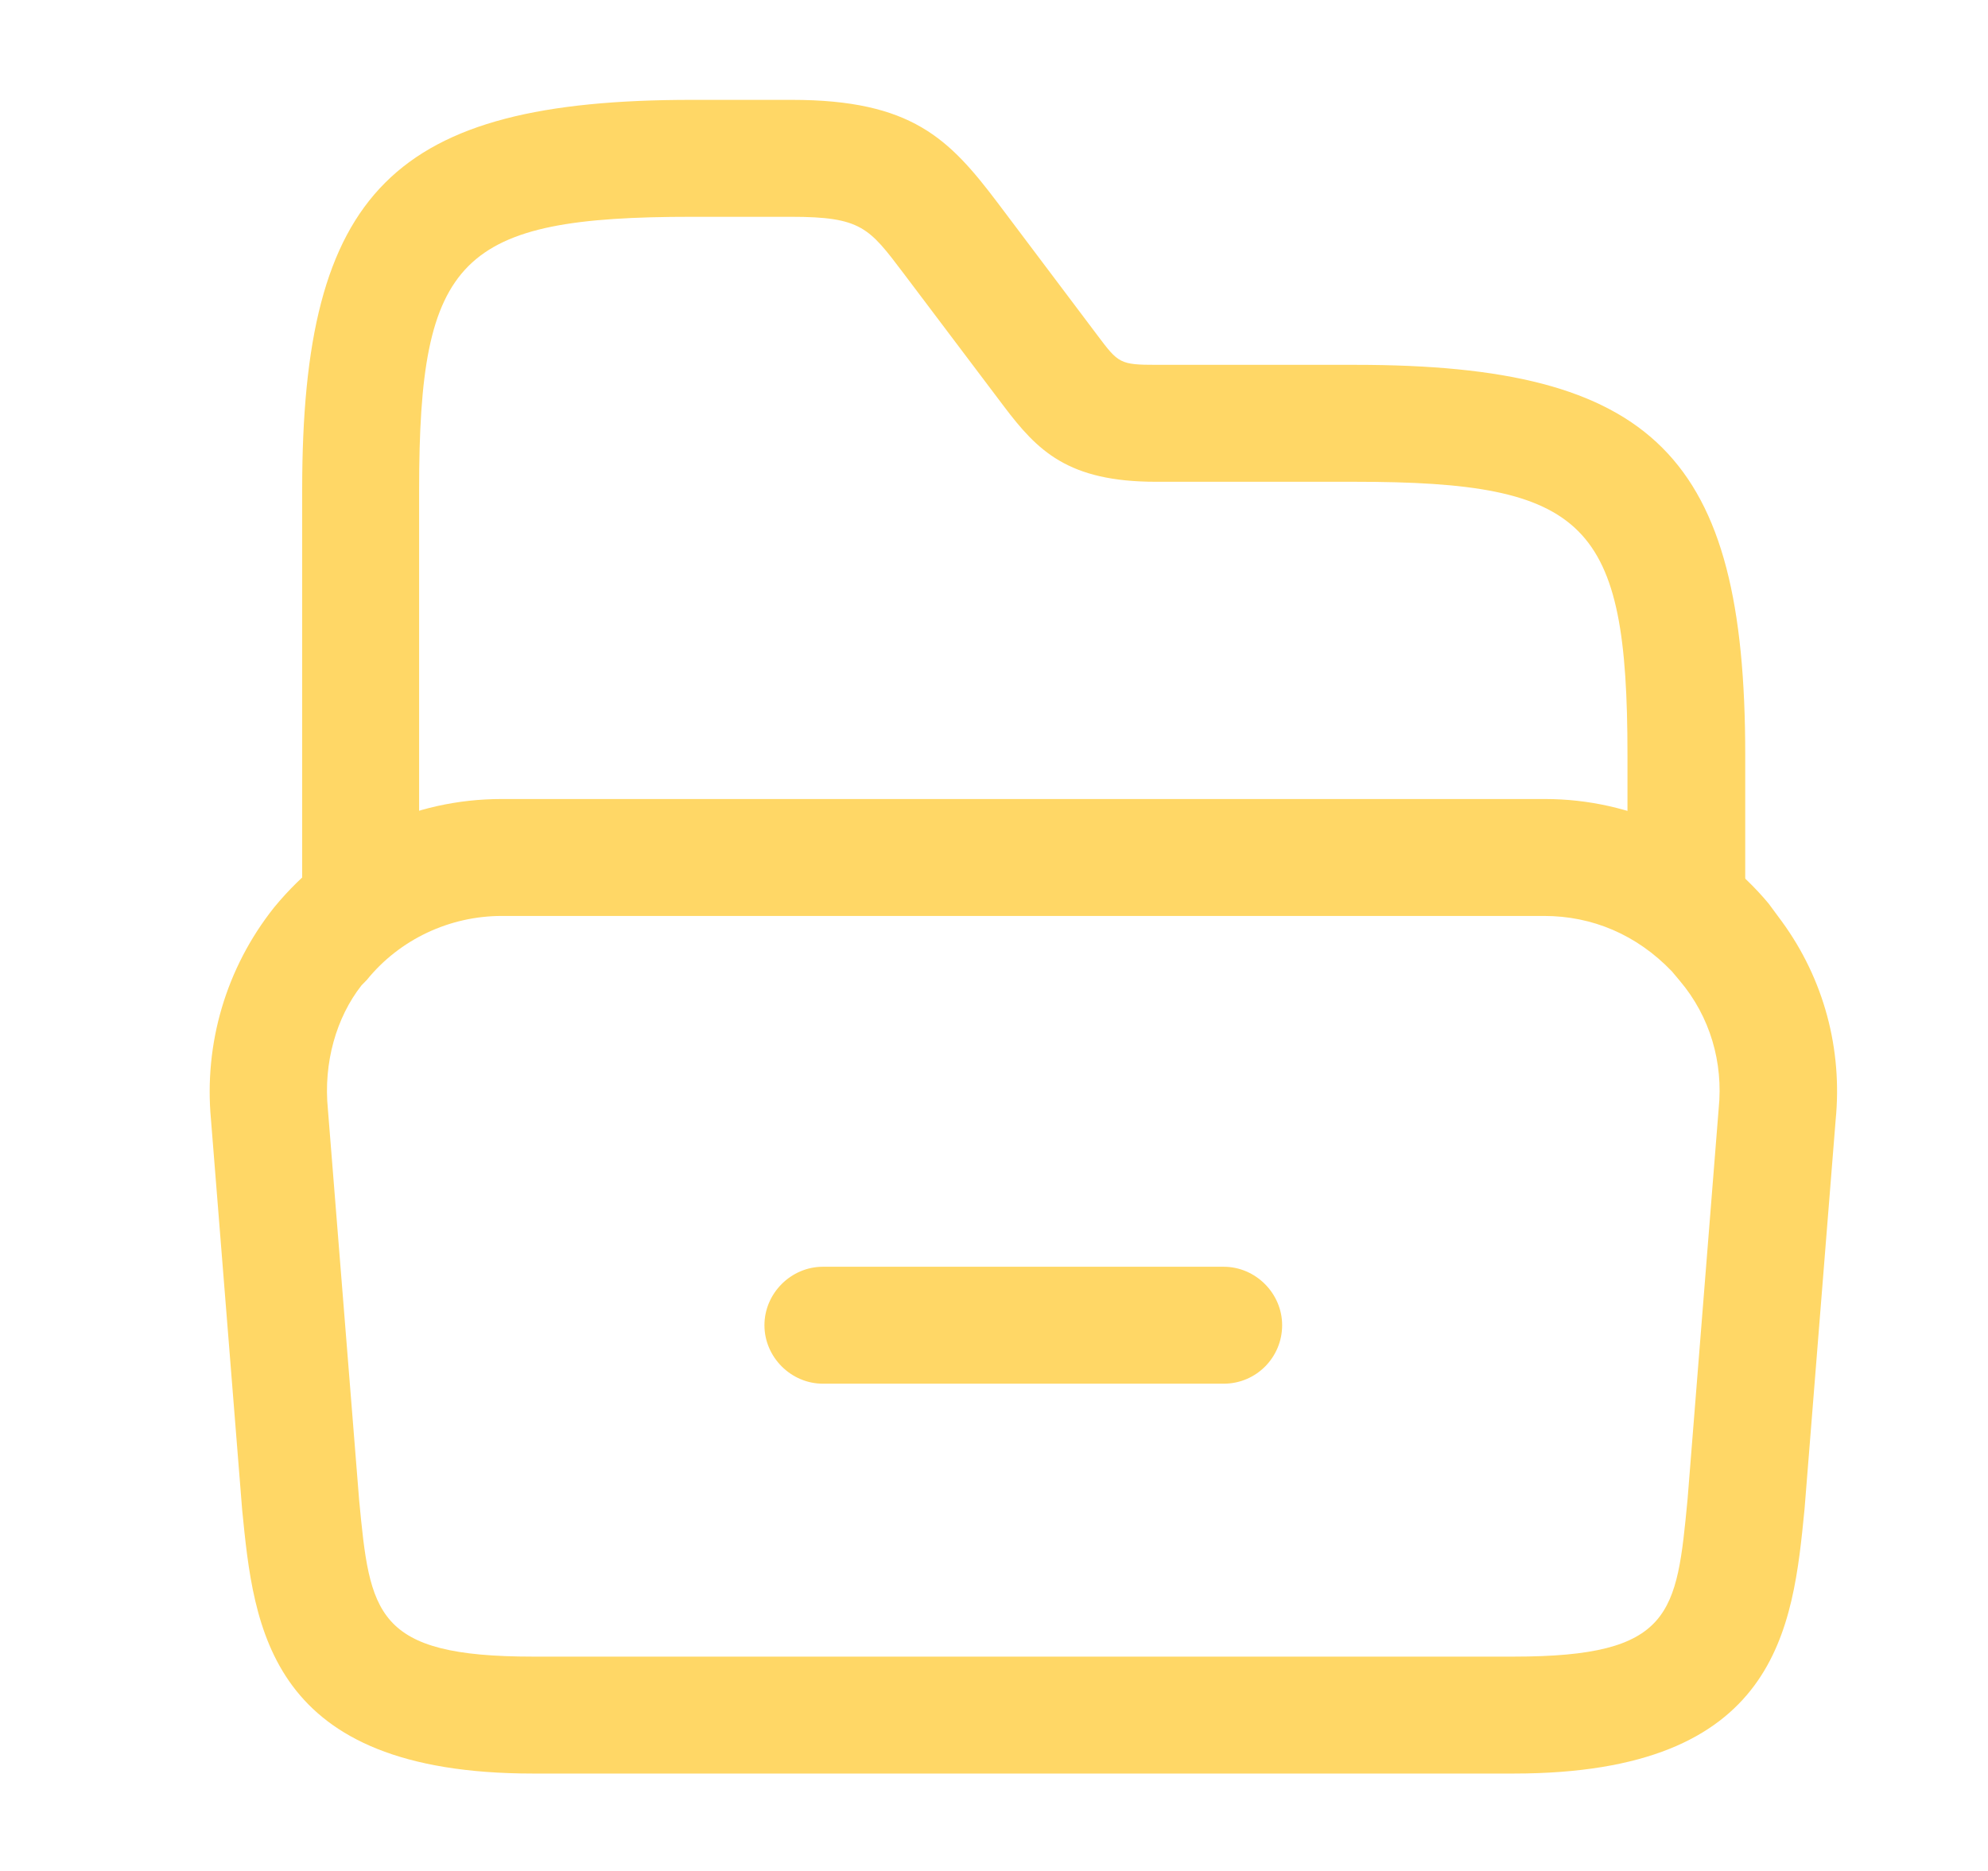 <svg width="17" height="16" viewBox="0 0 17 16" fill="none" xmlns="http://www.w3.org/2000/svg">
<path d="M12.944 15.167H4.557C2.291 15.167 2.171 13.92 2.071 12.914L1.804 9.573C1.744 8.927 1.931 8.28 2.344 7.76C2.837 7.16 3.537 6.833 4.291 6.833H13.211C13.951 6.833 14.651 7.16 15.124 7.727L15.237 7.88C15.597 8.373 15.757 8.973 15.697 9.58L15.431 12.907C15.331 13.92 15.211 15.167 12.944 15.167ZM4.291 7.833C3.844 7.833 3.417 8.034 3.137 8.38L3.091 8.427C2.877 8.7 2.764 9.087 2.804 9.487L3.071 12.827C3.164 13.8 3.204 14.167 4.557 14.167H12.944C14.304 14.167 14.337 13.8 14.431 12.82L14.697 9.48C14.737 9.087 14.624 8.694 14.364 8.387L14.297 8.307C13.997 7.994 13.617 7.833 13.204 7.833H4.291Z" fill="#FFD766"/>
<path d="M14.417 8.147C14.144 8.147 13.917 7.92 13.917 7.647V6.454C13.917 4.467 13.571 4.12 11.584 4.12H9.884C9.131 4.12 8.871 3.854 8.584 3.474L7.724 2.334C7.431 1.947 7.364 1.854 6.764 1.854H5.917C3.931 1.854 3.584 2.2 3.584 4.187V7.62C3.584 7.894 3.357 8.12 3.084 8.12C2.811 8.12 2.584 7.894 2.584 7.62V4.187C2.584 1.634 3.364 0.854 5.917 0.854H6.771C7.797 0.854 8.117 1.187 8.531 1.734L9.384 2.867C9.564 3.107 9.577 3.12 9.891 3.12H11.591C14.144 3.12 14.924 3.9 14.924 6.454V7.647C14.917 7.92 14.691 8.147 14.417 8.147Z" fill="#FFD766"/>
<path d="M10.464 11.833H7.037C6.764 11.833 6.537 11.606 6.537 11.333C6.537 11.06 6.764 10.833 7.037 10.833H10.464C10.737 10.833 10.964 11.06 10.964 11.333C10.964 11.606 10.744 11.833 10.464 11.833Z" fill="#FFD766"/>
</svg>
